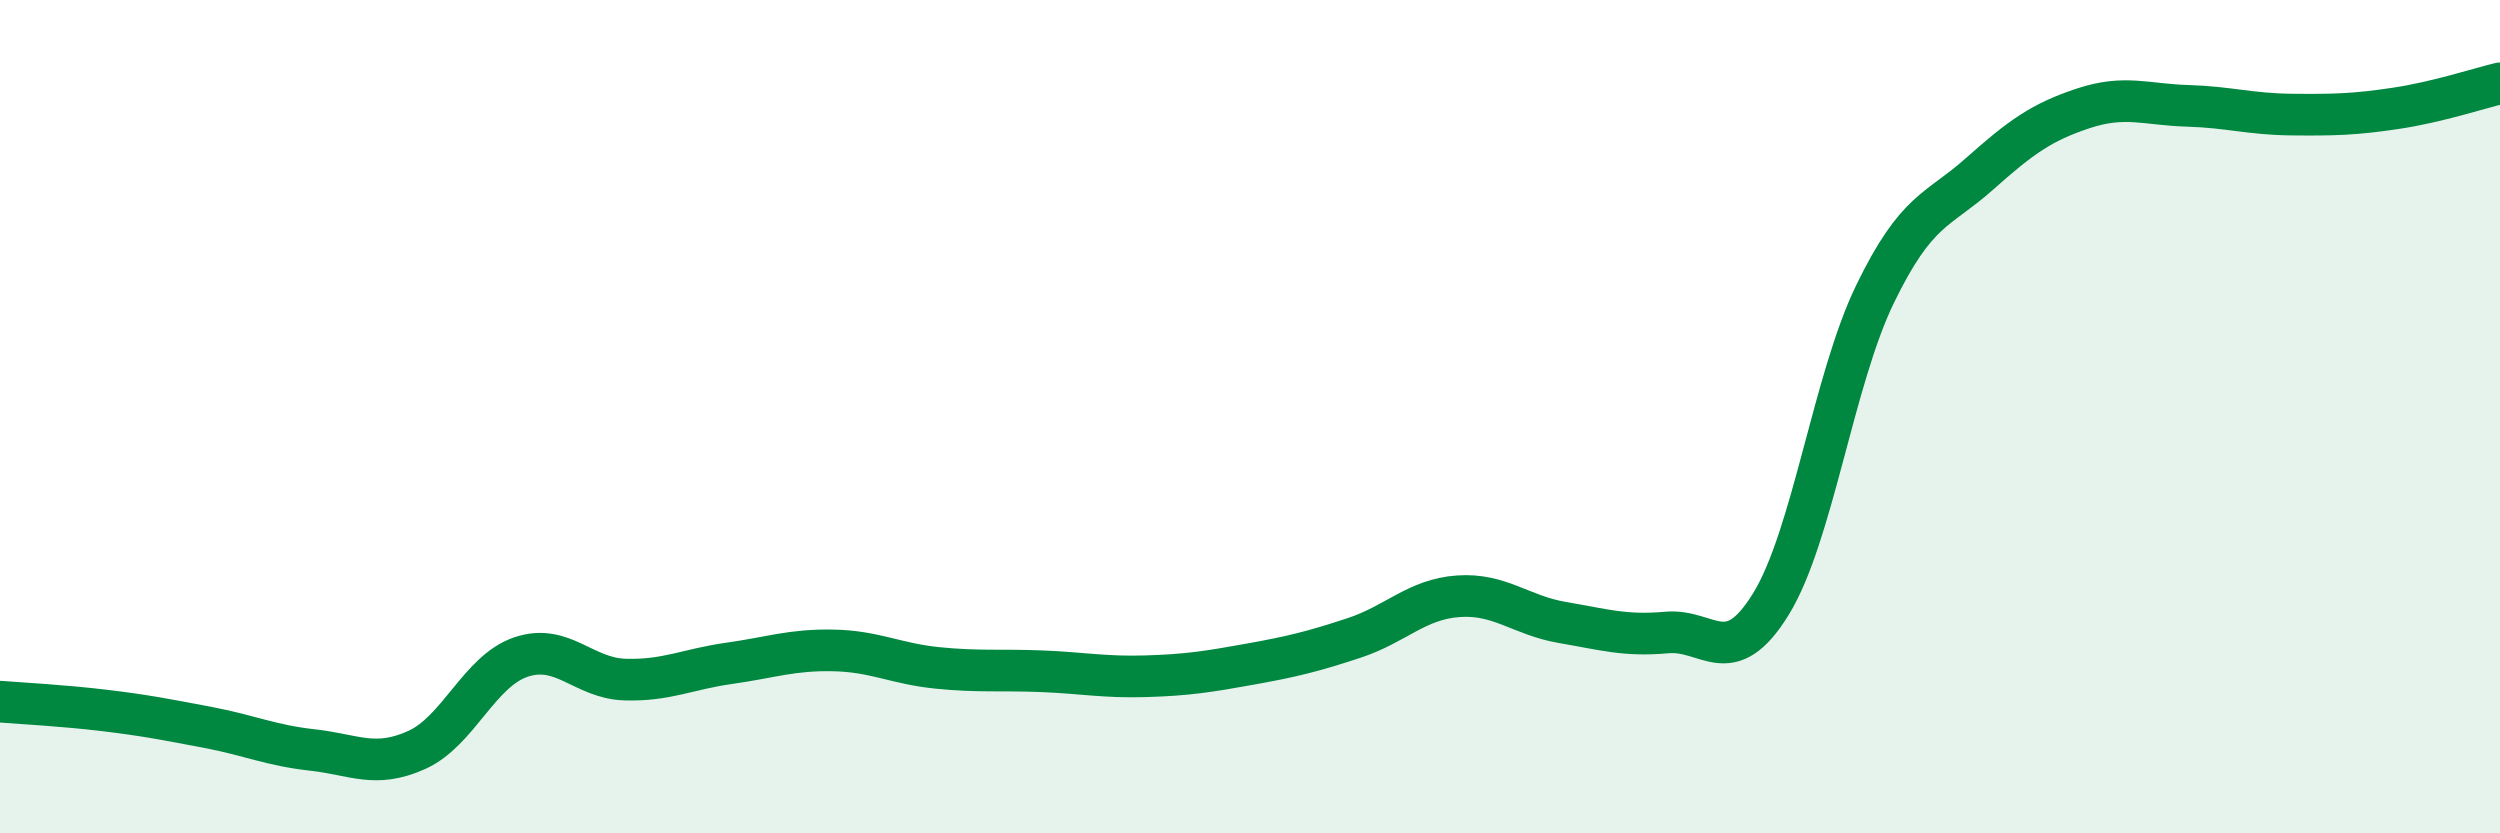 
    <svg width="60" height="20" viewBox="0 0 60 20" xmlns="http://www.w3.org/2000/svg">
      <path
        d="M 0,16.84 C 0.5,16.88 1.5,16.93 2.5,17.05 C 3.5,17.17 4,17.27 5,17.46 C 6,17.65 6.5,17.89 7.5,18 C 8.5,18.11 9,18.45 10,18 C 11,17.55 11.5,16.11 12.5,15.77 C 13.5,15.43 14,16.28 15,16.31 C 16,16.34 16.5,16.06 17.5,15.92 C 18.5,15.78 19,15.59 20,15.61 C 21,15.63 21.5,15.93 22.5,16.03 C 23.5,16.13 24,16.07 25,16.11 C 26,16.15 26.5,16.26 27.5,16.23 C 28.5,16.2 29,16.12 30,15.94 C 31,15.76 31.5,15.64 32.5,15.31 C 33.5,14.98 34,14.38 35,14.31 C 36,14.24 36.5,14.77 37.5,14.94 C 38.5,15.11 39,15.27 40,15.18 C 41,15.09 41.5,16.12 42.5,14.5 C 43.5,12.88 44,9.12 45,7.06 C 46,5 46.5,5.07 47.5,4.18 C 48.5,3.29 49,2.93 50,2.6 C 51,2.27 51.5,2.51 52.5,2.54 C 53.5,2.57 54,2.74 55,2.75 C 56,2.76 56.5,2.75 57.5,2.6 C 58.5,2.45 59.5,2.12 60,2L60 20L0 20Z"
        fill="#008740"
        opacity="0.1"
        stroke-linecap="round"
        stroke-linejoin="round"
      />
      <path
        d="M 0,16.84 C 0.5,16.88 1.5,16.93 2.5,17.05 C 3.5,17.17 4,17.27 5,17.46 C 6,17.65 6.5,17.89 7.5,18 C 8.5,18.11 9,18.45 10,18 C 11,17.55 11.5,16.11 12.5,15.77 C 13.5,15.43 14,16.28 15,16.31 C 16,16.34 16.5,16.06 17.5,15.92 C 18.5,15.78 19,15.59 20,15.61 C 21,15.63 21.5,15.93 22.5,16.03 C 23.5,16.13 24,16.07 25,16.11 C 26,16.15 26.5,16.26 27.5,16.23 C 28.5,16.2 29,16.12 30,15.94 C 31,15.76 31.5,15.64 32.5,15.31 C 33.5,14.98 34,14.38 35,14.31 C 36,14.24 36.5,14.77 37.5,14.94 C 38.5,15.11 39,15.27 40,15.18 C 41,15.09 41.5,16.12 42.5,14.5 C 43.5,12.88 44,9.12 45,7.06 C 46,5 46.5,5.07 47.5,4.18 C 48.5,3.29 49,2.93 50,2.6 C 51,2.27 51.5,2.51 52.5,2.54 C 53.5,2.57 54,2.74 55,2.75 C 56,2.76 56.5,2.75 57.5,2.6 C 58.5,2.45 59.5,2.12 60,2"
        stroke="#008740"
        stroke-width="1"
        fill="none"
        stroke-linecap="round"
        stroke-linejoin="round"
      />
    </svg>
  